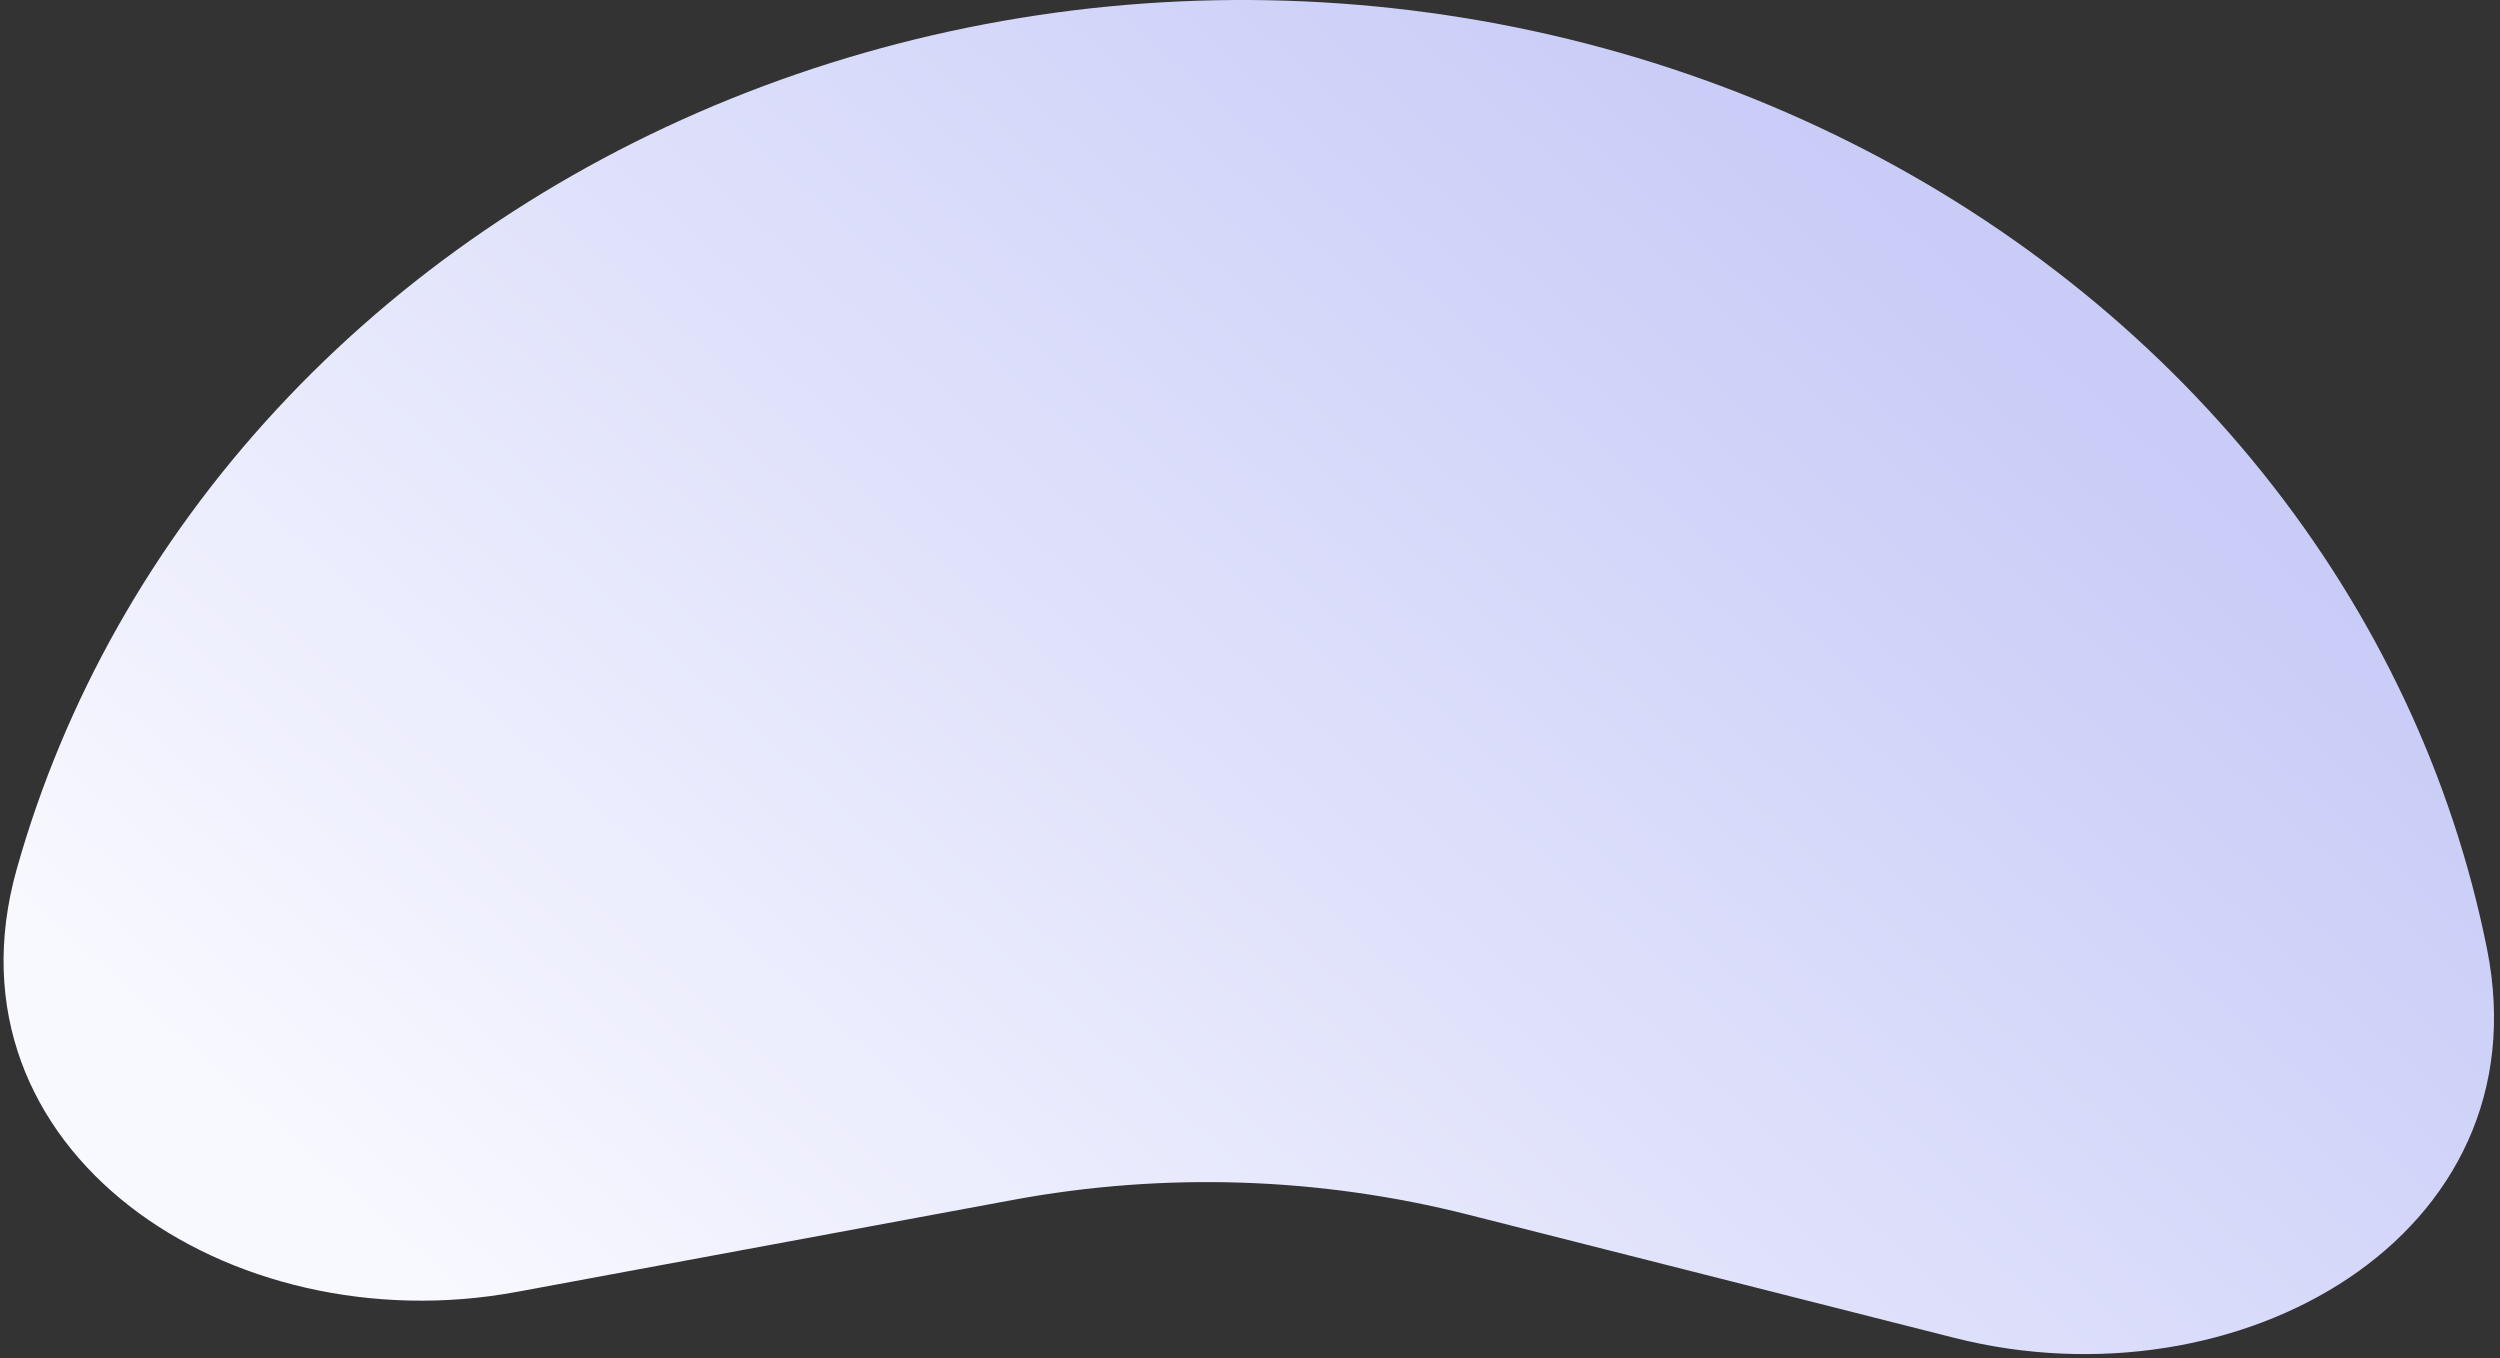 <svg width="324" height="176" viewBox="0 0 324 176" fill="none" xmlns="http://www.w3.org/2000/svg">
<rect x="0" y="0" width="324" height="176" fill="#333333" stroke="none"/>
<path d="M253.279 173.386C290.079 182.712 329.771 160.195 322.316 122.971C317.849 100.672 307.915 79.588 293.259 61.306C278.603 43.023 259.606 28.017 237.698 17.414C215.789 6.812 191.538 0.89 166.767 0.093C141.996 -0.704 117.349 3.644 94.68 12.812C72.011 21.98 51.908 35.728 35.884 53.023C19.859 70.319 8.329 90.711 2.16 112.668C-8.075 149.099 29.761 174.327 66.968 167.43L131.273 155.51C150.859 151.88 170.998 152.534 190.307 157.427L253.279 173.386Z" fill="url(#paint0_linear_1673_12490)"/>
<defs>
<linearGradient id="paint0_linear_1673_12490" x1="238.77" y1="18.416" x2="83.224" y2="191.332" gradientUnits="userSpaceOnUse">
<stop stop-color="#C8CCF7"/>
<stop offset="1" stop-color="#F8F8FF"/>
</linearGradient>
</defs>
</svg>

